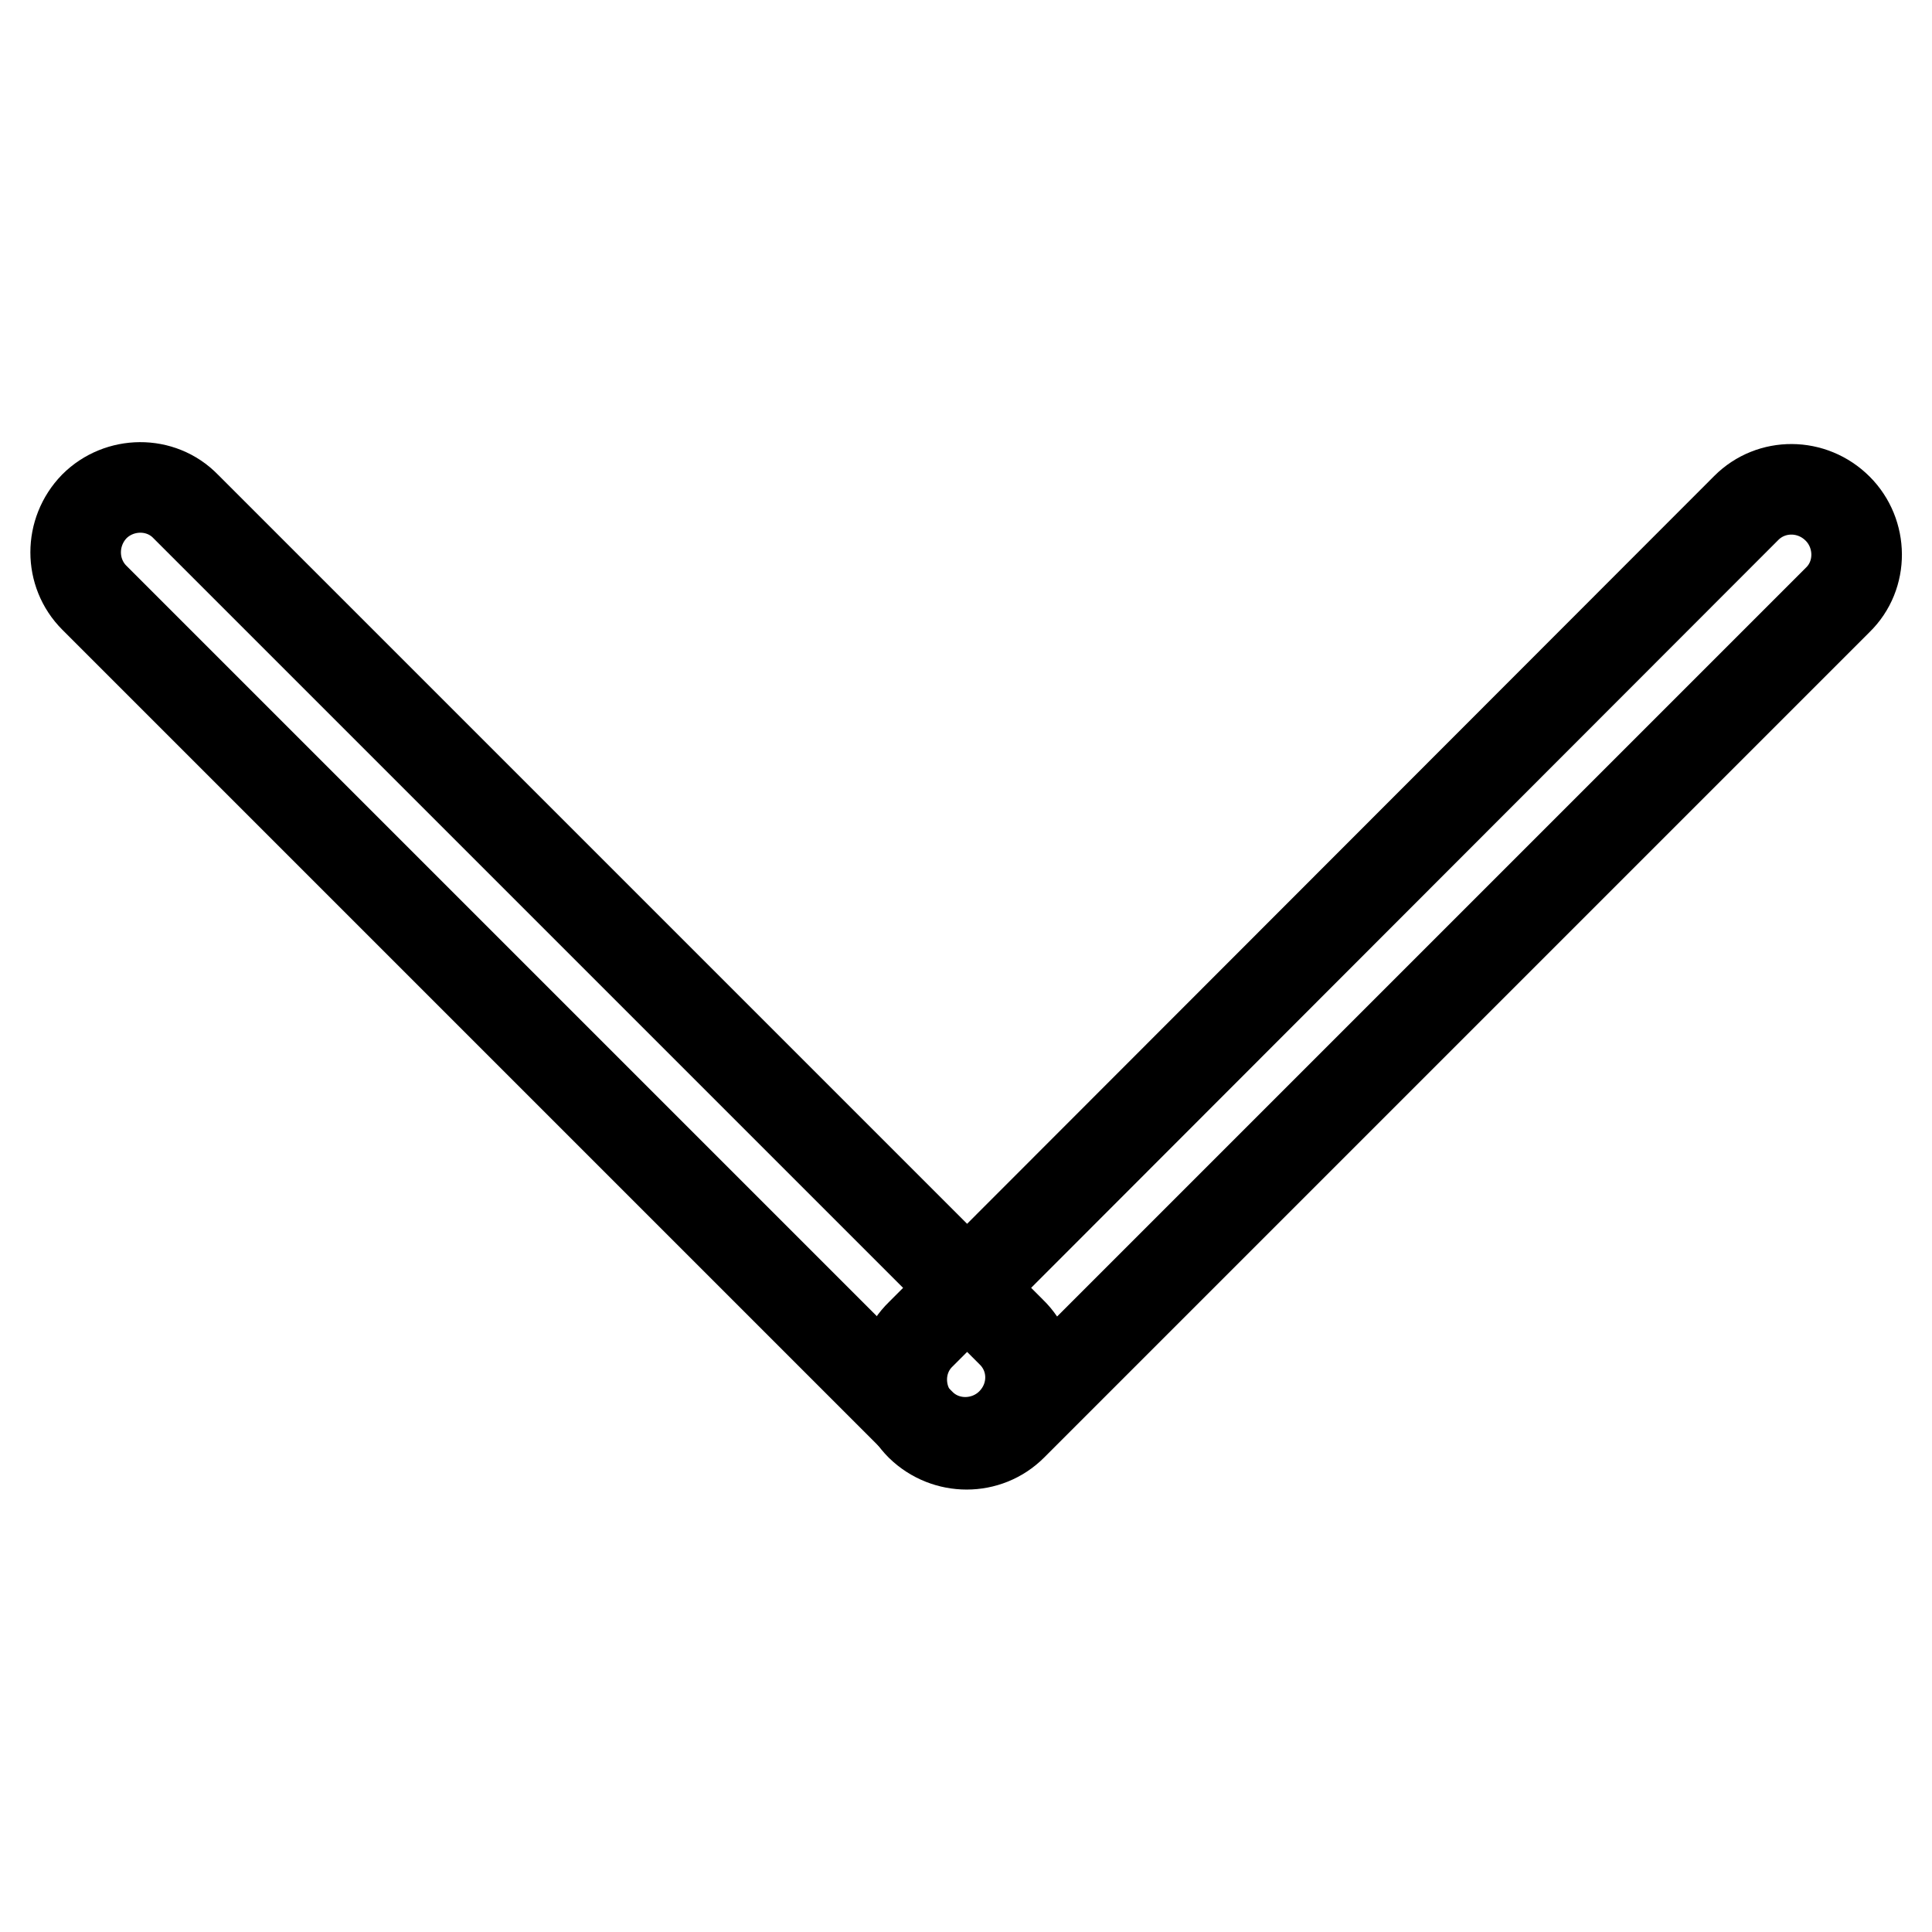 <?xml version="1.0" encoding="utf-8"?>
<!-- Svg Vector Icons : http://www.onlinewebfonts.com/icon -->
<!DOCTYPE svg PUBLIC "-//W3C//DTD SVG 1.1//EN" "http://www.w3.org/Graphics/SVG/1.1/DTD/svg11.dtd">
<svg version="1.1" xmlns="http://www.w3.org/2000/svg" xmlns:xlink="http://www.w3.org/1999/xlink" x="0px" y="0px" viewBox="0 0 256 256" enable-background="new 0 0 256 256" xml:space="preserve">
<g><g><path stroke-width="12" fill-opacity="0" stroke="#000000"  d="M134,188.6c-3.3,3.3-8.8,3.4-12.1,0L12.5,79.2c-3.3-3.3-3.3-8.7,0-12.1l0,0c3.3-3.3,8.8-3.4,12.1,0l109.4,109.4C137.4,179.8,137.4,185.2,134,188.6L134,188.6L134,188.6z"/><path stroke-width="12" fill-opacity="0" stroke="#000000"  d="M243.5,67.4c3.3,3.3,3.4,8.8,0,12.1L134.1,188.9c-3.3,3.3-8.7,3.3-12.1,0l0,0c-3.3-3.3-3.4-8.8,0-12.1L231.4,67.3C234.7,64,240.1,64,243.5,67.4L243.5,67.4L243.5,67.4z"/></g></g>
</svg>
